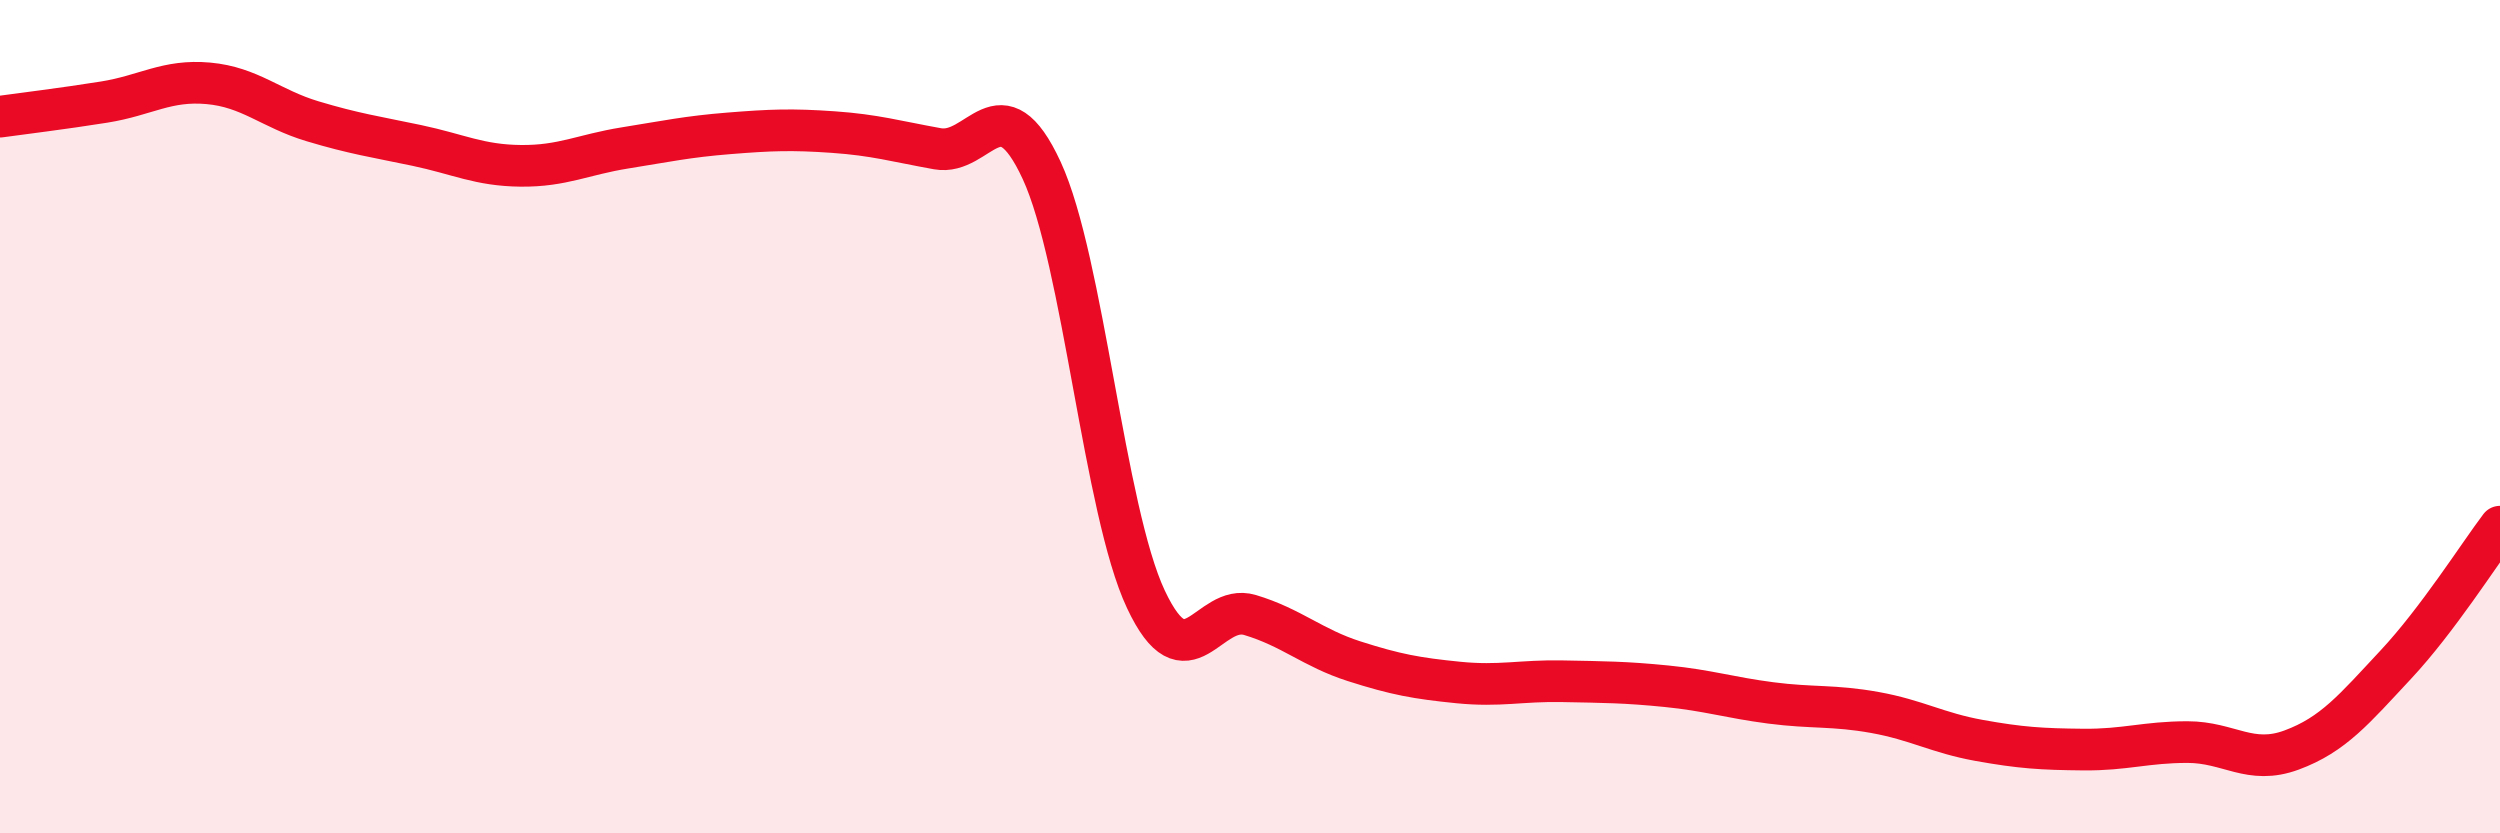 
    <svg width="60" height="20" viewBox="0 0 60 20" xmlns="http://www.w3.org/2000/svg">
      <path
        d="M 0,2.8 C 0.5,2.73 1.5,2.61 2.5,2.45 C 3.5,2.29 4,1.91 5,2 C 6,2.09 6.5,2.61 7.5,2.91 C 8.5,3.21 9,3.28 10,3.49 C 11,3.7 11.5,3.97 12.5,3.98 C 13.5,3.99 14,3.71 15,3.55 C 16,3.39 16.5,3.28 17.5,3.2 C 18.5,3.12 19,3.1 20,3.17 C 21,3.24 21.5,3.39 22.5,3.57 C 23.5,3.75 24,1.93 25,4.09 C 26,6.25 26.5,12.25 27.5,14.38 C 28.5,16.51 29,14.46 30,14.76 C 31,15.06 31.5,15.55 32.5,15.87 C 33.5,16.19 34,16.28 35,16.38 C 36,16.48 36.5,16.33 37.5,16.35 C 38.5,16.37 39,16.37 40,16.47 C 41,16.57 41.5,16.74 42.5,16.87 C 43.5,17 44,16.92 45,17.1 C 46,17.28 46.5,17.59 47.5,17.77 C 48.5,17.95 49,17.98 50,17.99 C 51,18 51.5,17.81 52.5,17.81 C 53.5,17.81 54,18.37 55,18 C 56,17.63 56.5,17.02 57.5,15.95 C 58.5,14.88 59.5,13.3 60,12.64L60 20L0 20Z"
        fill="#EB0A25"
        opacity="0.1"
        stroke-linecap="round"
        stroke-linejoin="round"
      />
      <path
        d="M 0,2.8 C 0.5,2.73 1.5,2.61 2.5,2.45 C 3.5,2.29 4,1.91 5,2 C 6,2.09 6.5,2.61 7.5,2.91 C 8.5,3.21 9,3.28 10,3.49 C 11,3.7 11.5,3.97 12.5,3.98 C 13.5,3.99 14,3.71 15,3.55 C 16,3.39 16.5,3.28 17.5,3.2 C 18.5,3.12 19,3.1 20,3.17 C 21,3.24 21.5,3.39 22.5,3.57 C 23.5,3.75 24,1.93 25,4.09 C 26,6.25 26.5,12.25 27.5,14.38 C 28.5,16.51 29,14.46 30,14.76 C 31,15.06 31.5,15.55 32.5,15.87 C 33.5,16.19 34,16.28 35,16.38 C 36,16.48 36.5,16.33 37.5,16.35 C 38.5,16.37 39,16.37 40,16.47 C 41,16.57 41.5,16.74 42.5,16.87 C 43.5,17 44,16.92 45,17.1 C 46,17.28 46.5,17.59 47.5,17.77 C 48.5,17.95 49,17.98 50,17.99 C 51,18 51.5,17.81 52.5,17.81 C 53.5,17.81 54,18.37 55,18 C 56,17.63 56.5,17.02 57.5,15.95 C 58.5,14.88 59.5,13.3 60,12.64"
        stroke="#EB0A25"
        stroke-width="1"
        fill="none"
        stroke-linecap="round"
        stroke-linejoin="round"
      />
    </svg>
  